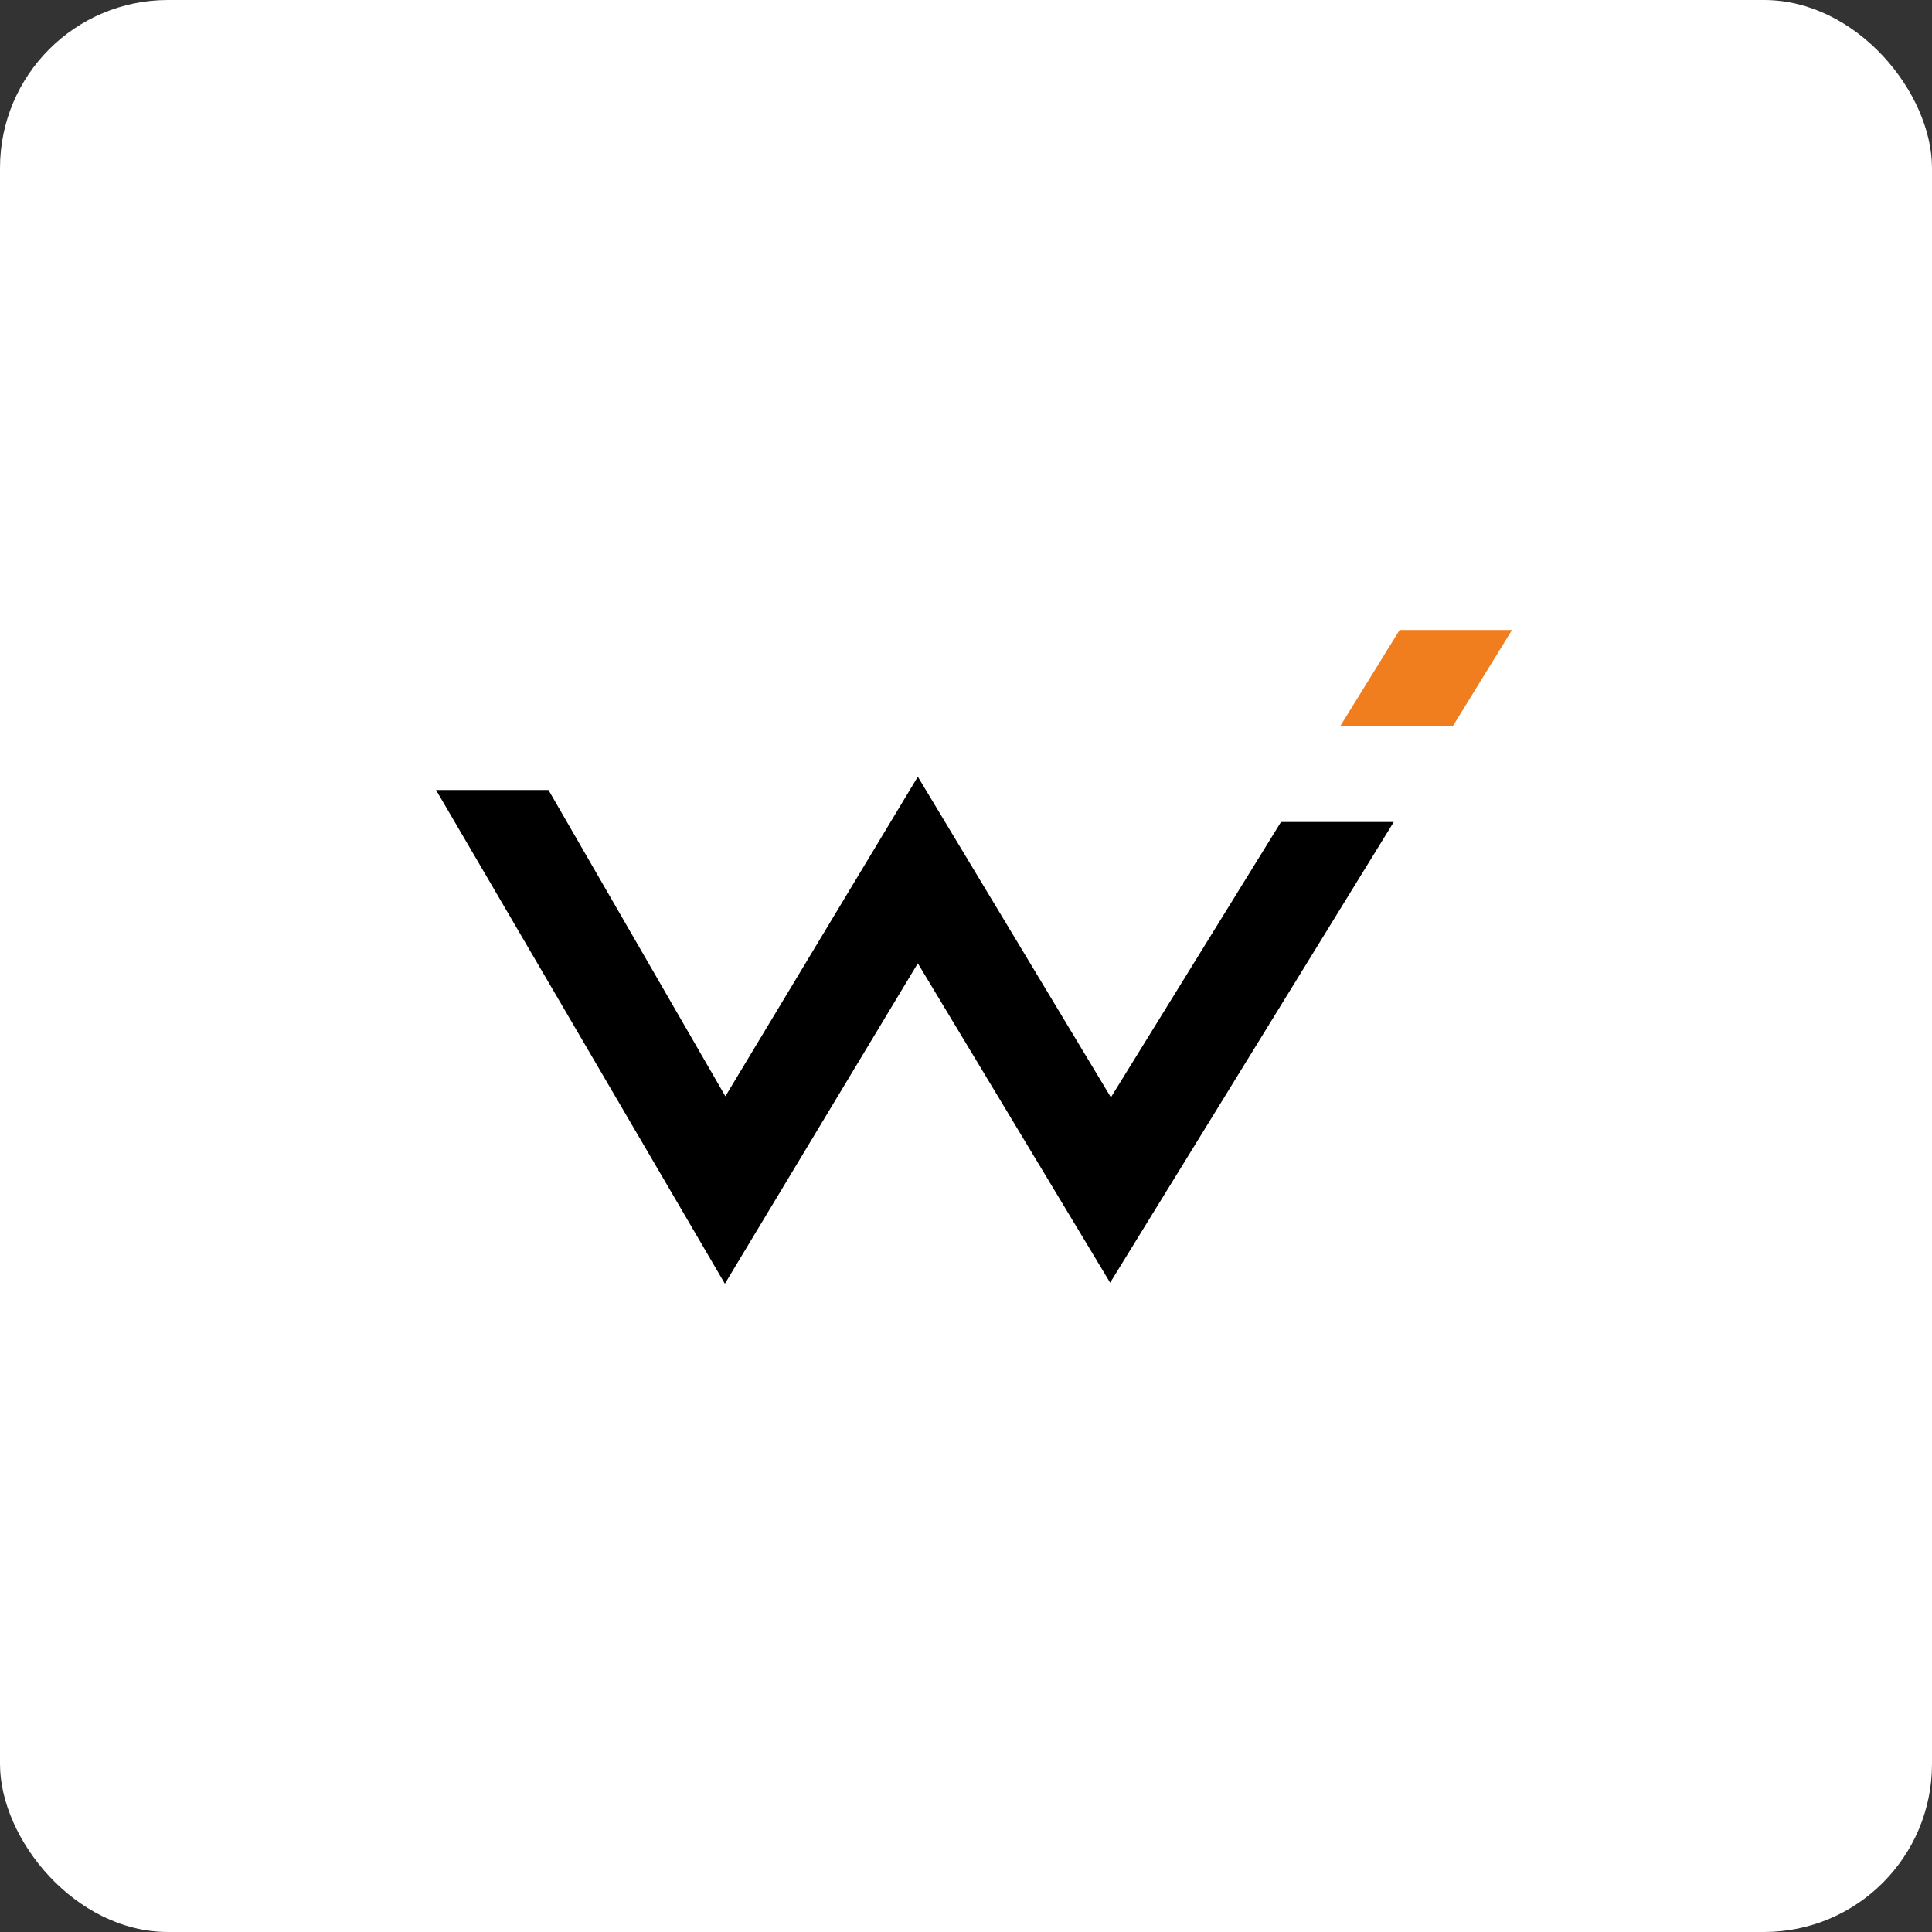 <?xml version="1.0" encoding="UTF-8"?>
<svg width="46px" height="46px" viewBox="0 0 46 46" version="1.1" xmlns="http://www.w3.org/2000/svg" xmlns:xlink="http://www.w3.org/1999/xlink">
    <rect x="0" y="0" width="46" height="46" fill="#333333" stroke="none"/>
    <!-- Generator: Sketch 51.3 (57544) - http://www.bohemiancoding.com/sketch -->
    <desc>Created with Sketch.</desc>
    <defs></defs>
    <g id="Page-6" stroke="none" stroke-width="1" fill="none" fill-rule="evenodd">
        <g id="webceo" fill-rule="nonzero">
            <rect id="Rectangle-17-Copy-7" fill="#FFFFFF" x="0" y="0" width="46" height="46" rx="4"></rect>
            <g id="Group-18" transform="translate(10, 15)">
                <path d="M20.5,4.571 L23.185,4.571 L16.432,15.54 L11.853,7.936 L7.259,15.565 L0.382,3.81 L3.059,3.81 L7.271,11.102 L11.853,3.493 L16.45,11.127 L20.5,4.571 Z" id="Combined-Shape" fill="#000000"></path>
                <path d="M21.912,2.286 L23.324,0 L26,0 L24.593,2.286 L21.912,2.286 Z" id="Combined-Shape" fill="#F17E1E"></path>
            </g>
        </g>
    </g>
</svg>